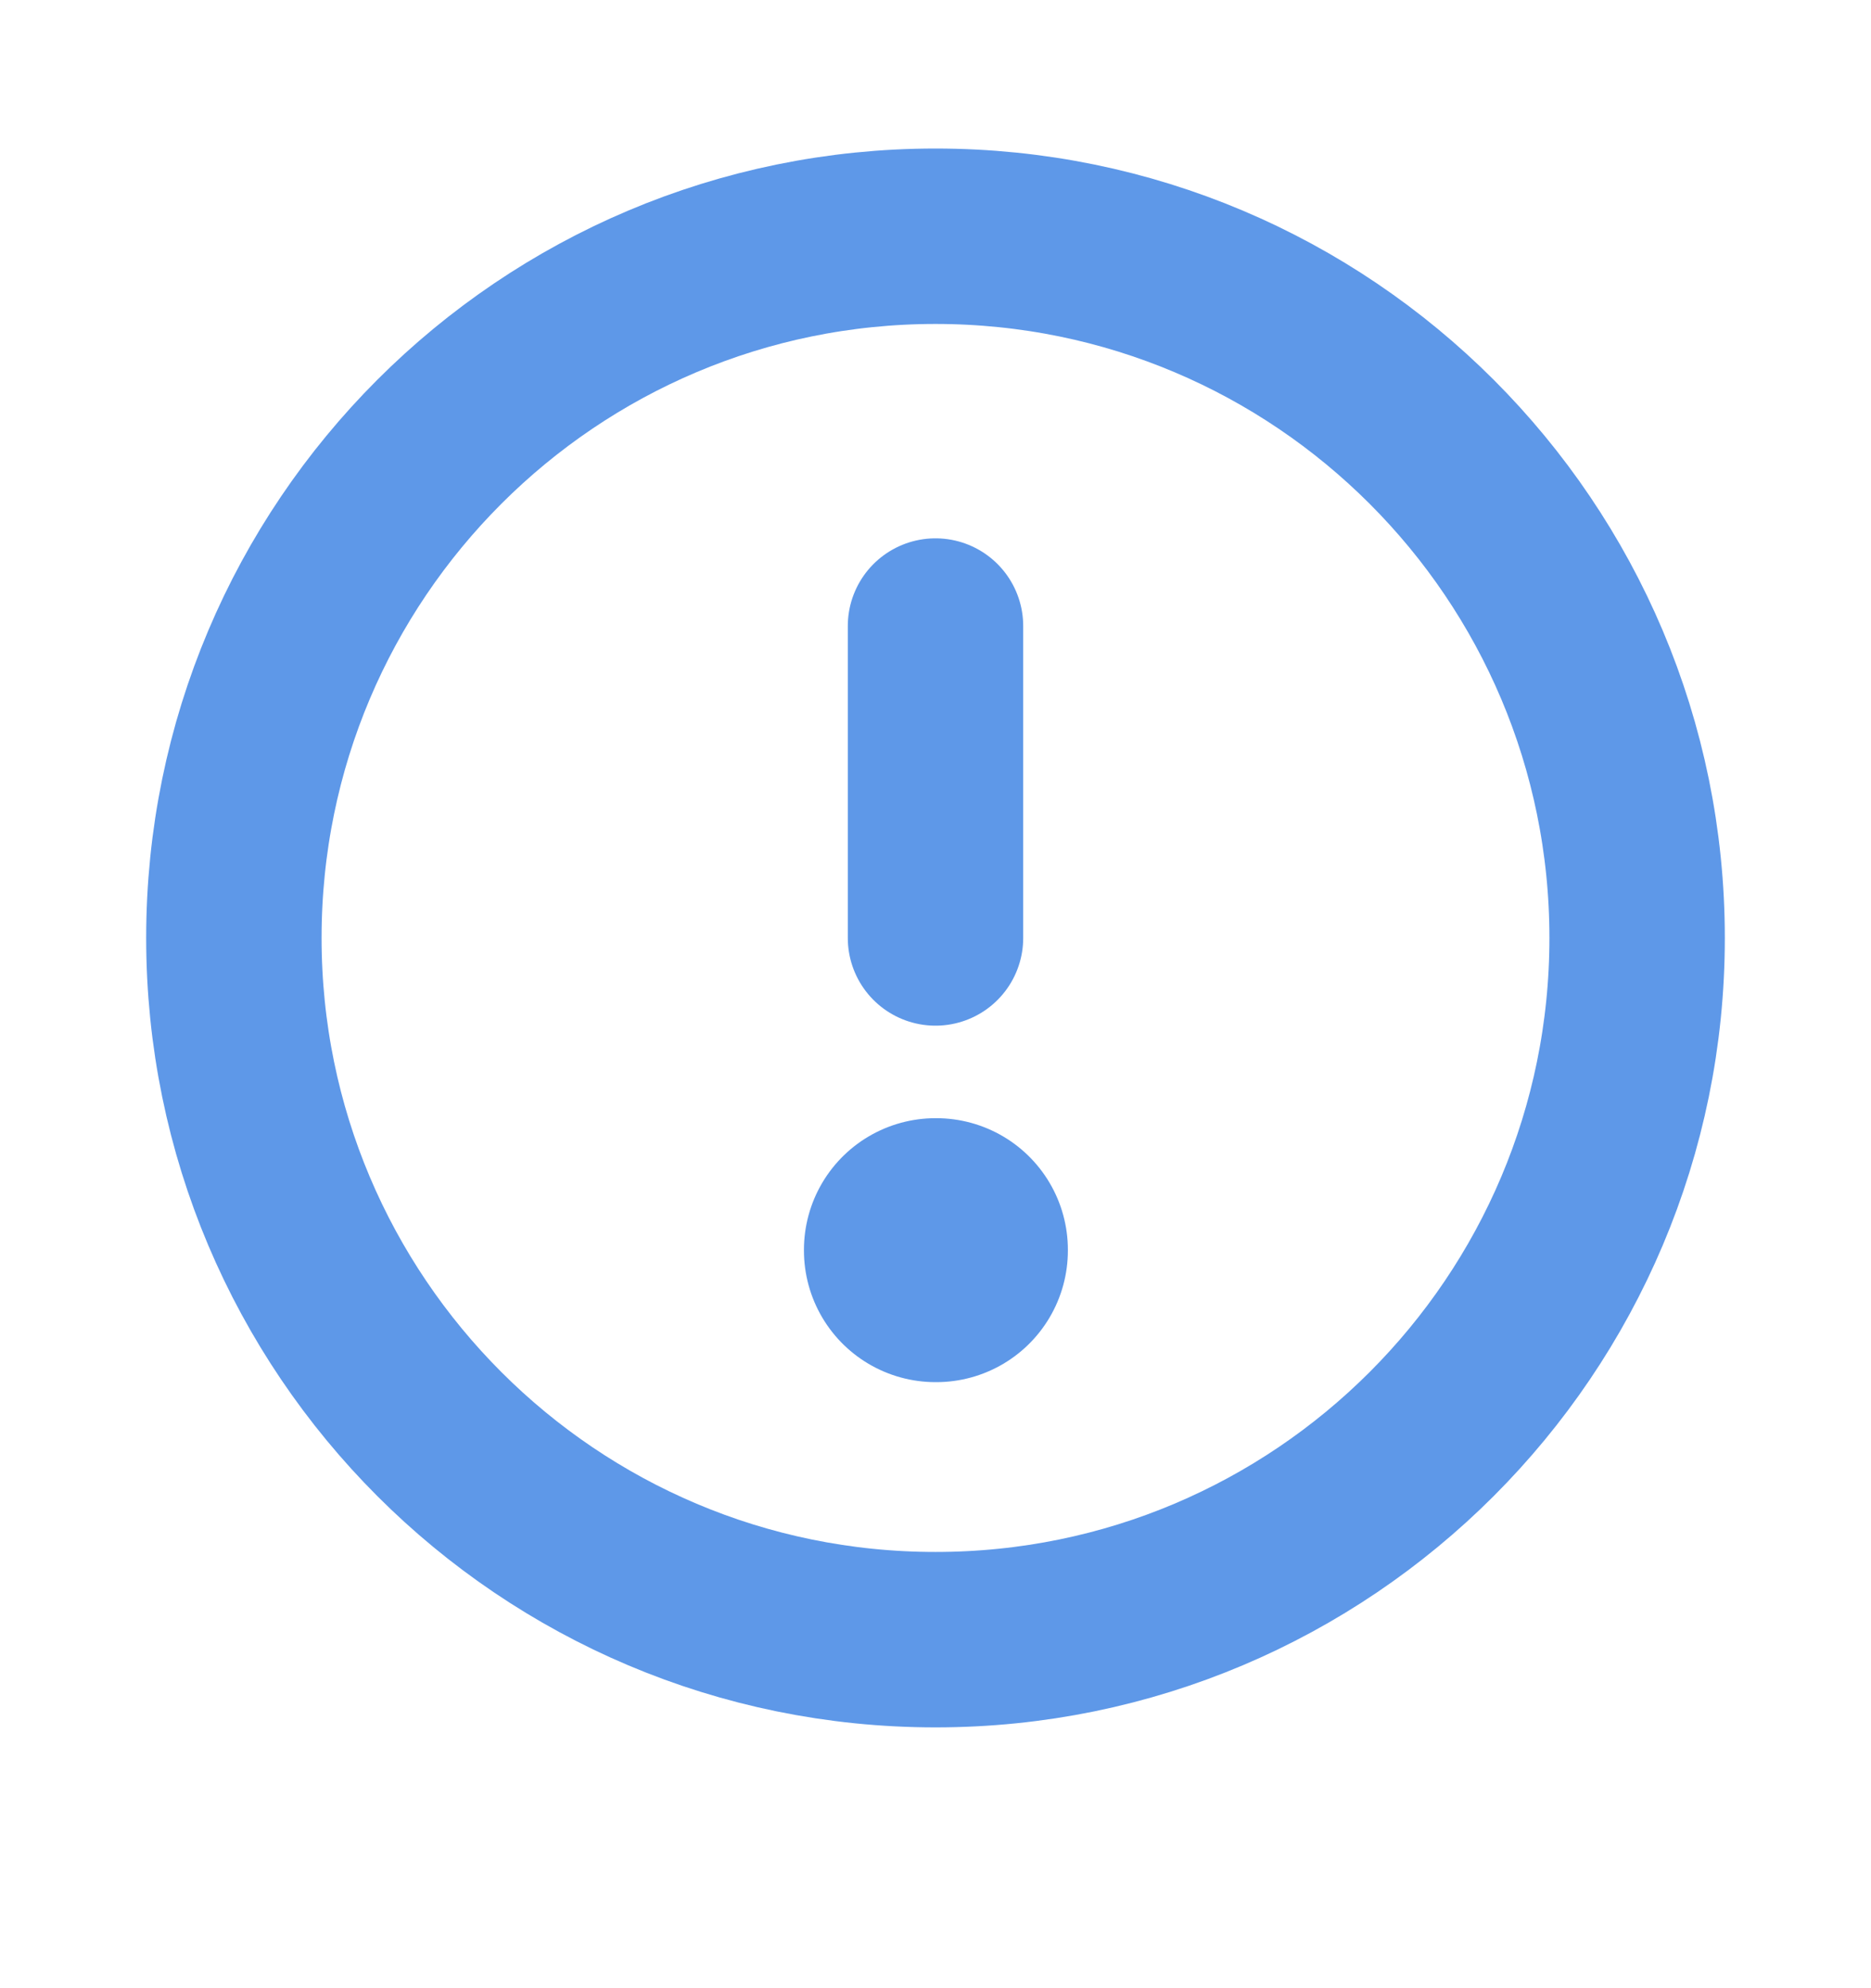 <?xml version="1.0" encoding="UTF-8"?> <svg xmlns="http://www.w3.org/2000/svg" width="16" height="17" viewBox="0 0 16 17" fill="none"><path d="M8 14.02C11.314 14.02 14 11.333 14 8.02C14 4.706 11.314 2.02 8 2.02C4.686 2.02 2 4.706 2 8.02C2 11.333 4.686 14.02 8 14.02Z" stroke="#5E98E8" stroke-width="1.5" stroke-linecap="round" stroke-linejoin="round"></path><path d="M8 10.686H8.007V10.693H8V10.686Z" stroke="#5E98E8" stroke-width="2.25" stroke-linejoin="round"></path><path d="M8 8.02V5.353" stroke="#5E98E8" stroke-width="1.5" stroke-linecap="round" stroke-linejoin="round"></path></svg> 